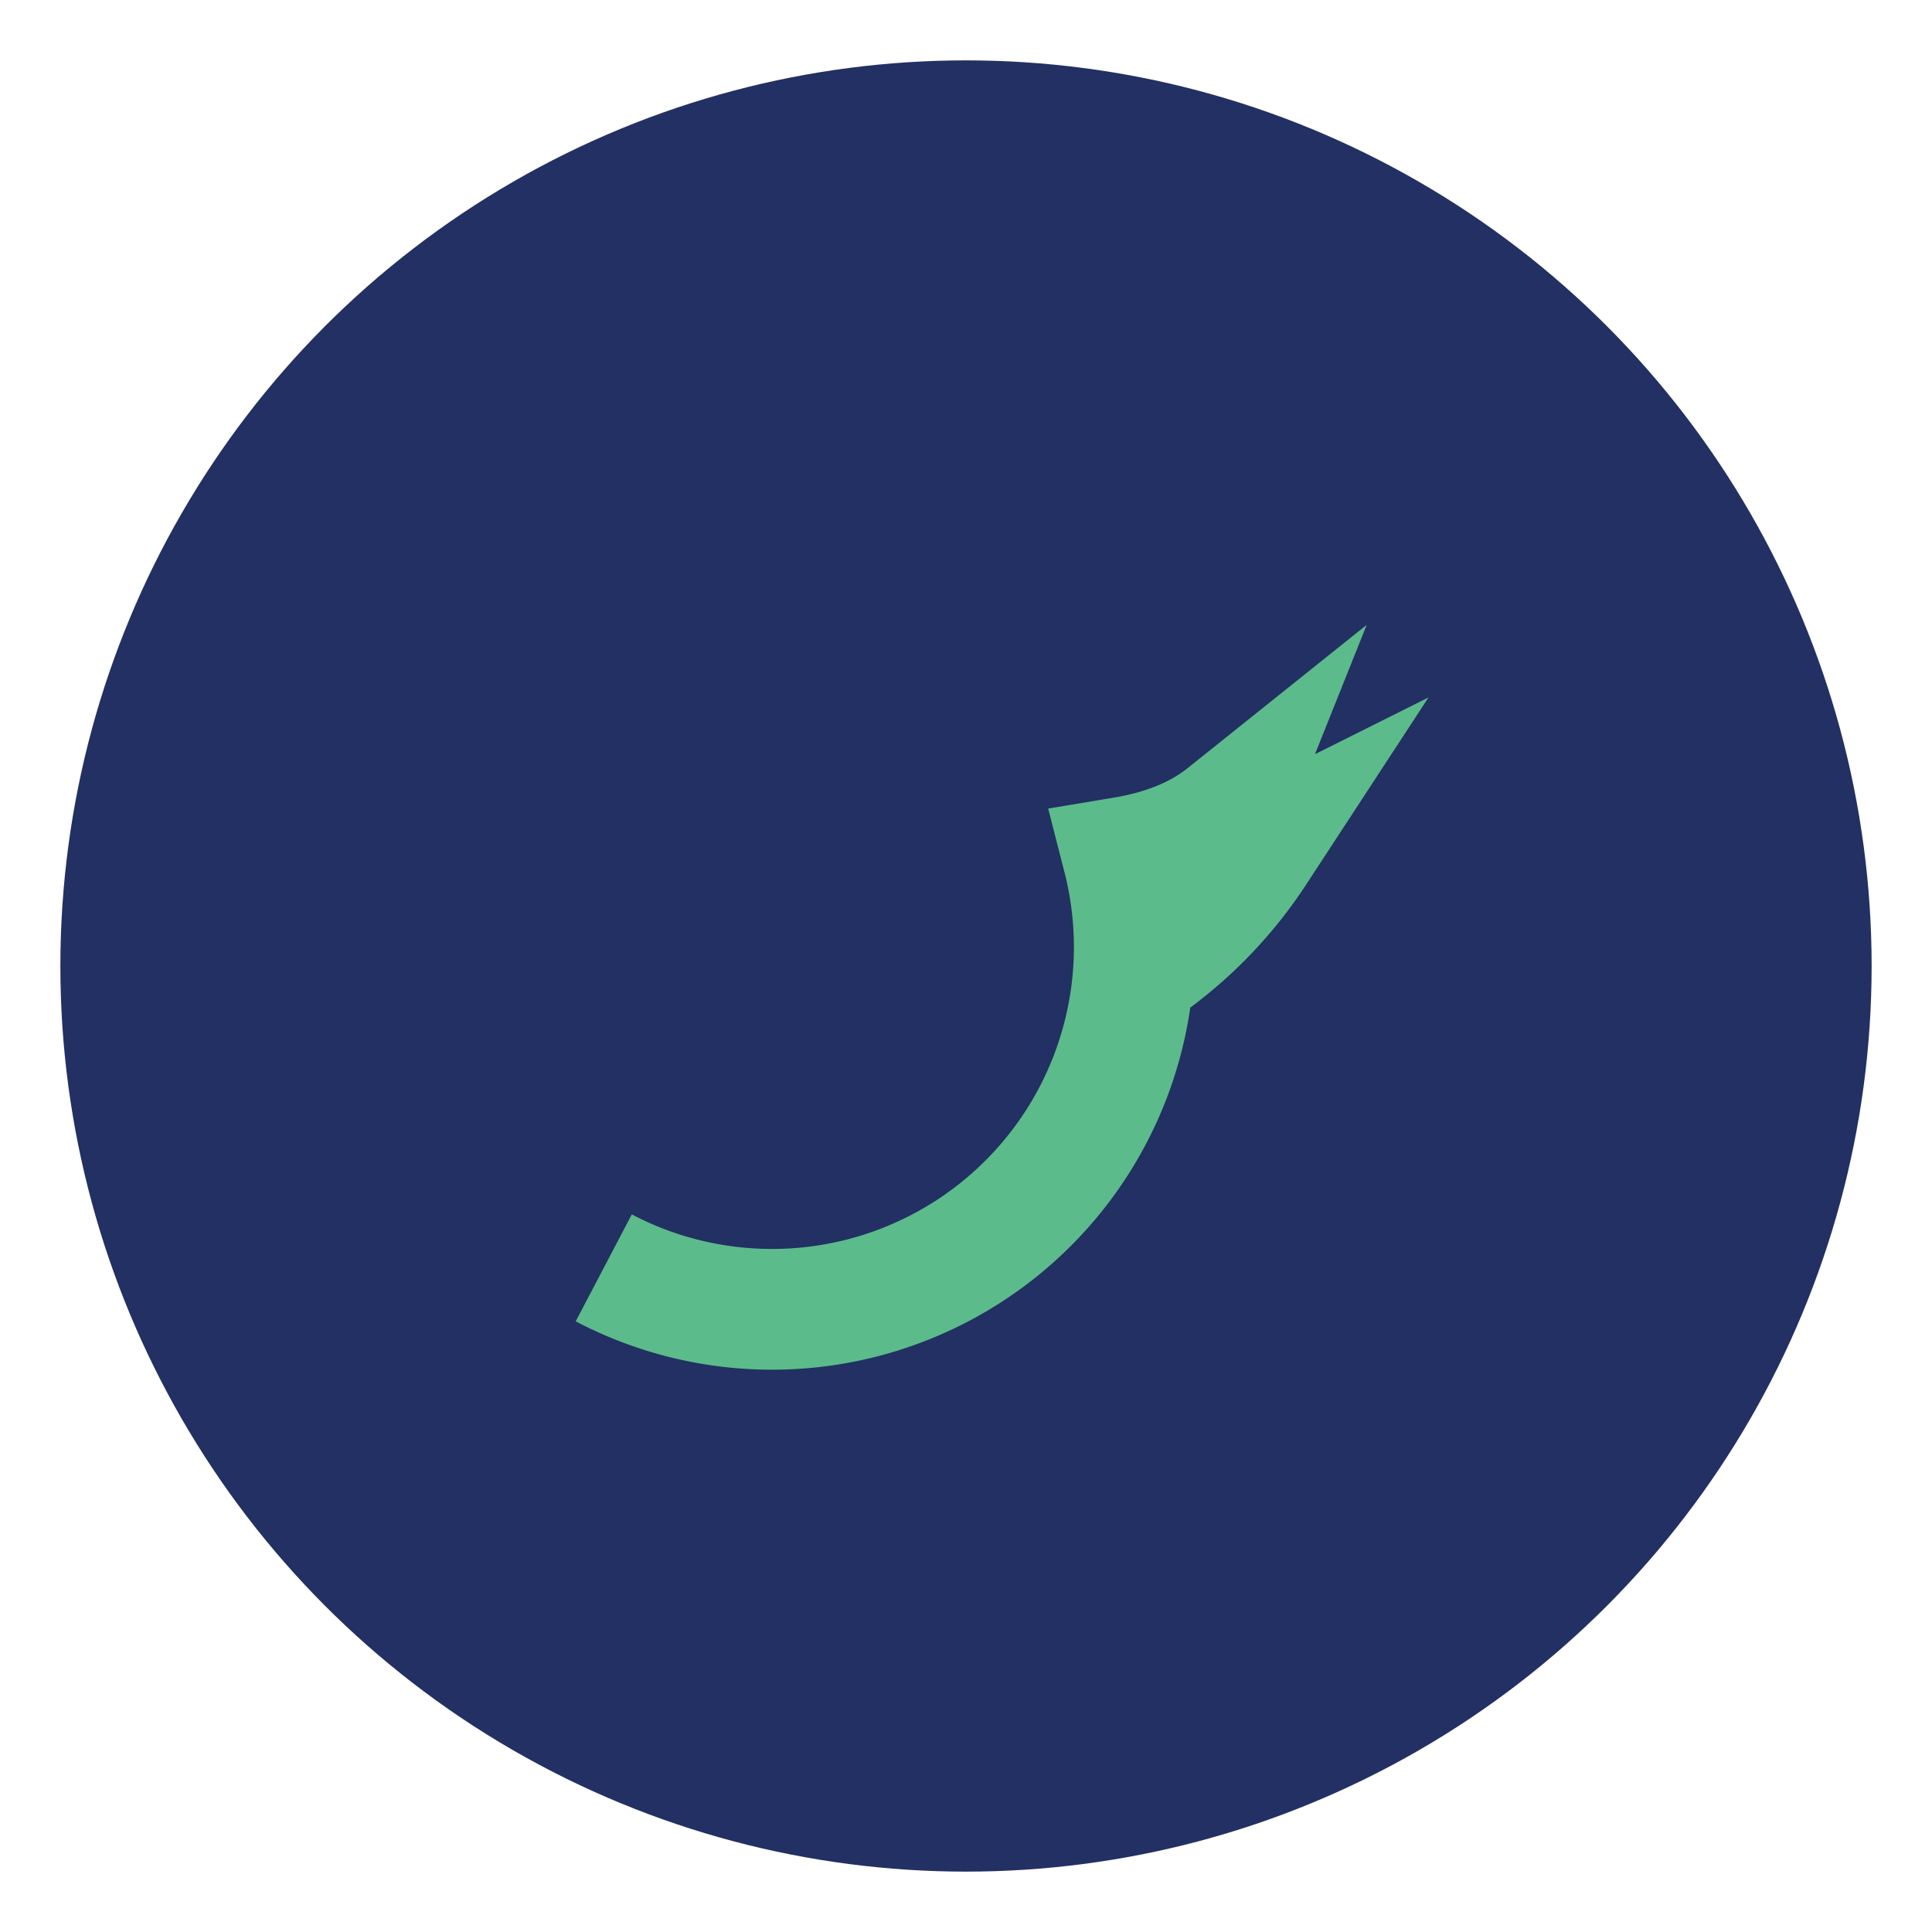<?xml version="1.0" encoding="UTF-8"?>
<svg xmlns="http://www.w3.org/2000/svg" width="32" height="32" viewBox="0 0 32 32"><circle cx="16" cy="16" r="15" fill="#223063"/><path d="M10 21a6 6 0 0 0 8.6-6.8c.6-.1 1.2-.3 1.7-.7-.2.5-.7 1-.9 1.1.6-.1 1-.3 1.4-.5a7 7 0 0 1-1.7 1.8" stroke="#5CBB8A" stroke-width="2" fill="none"/></svg>